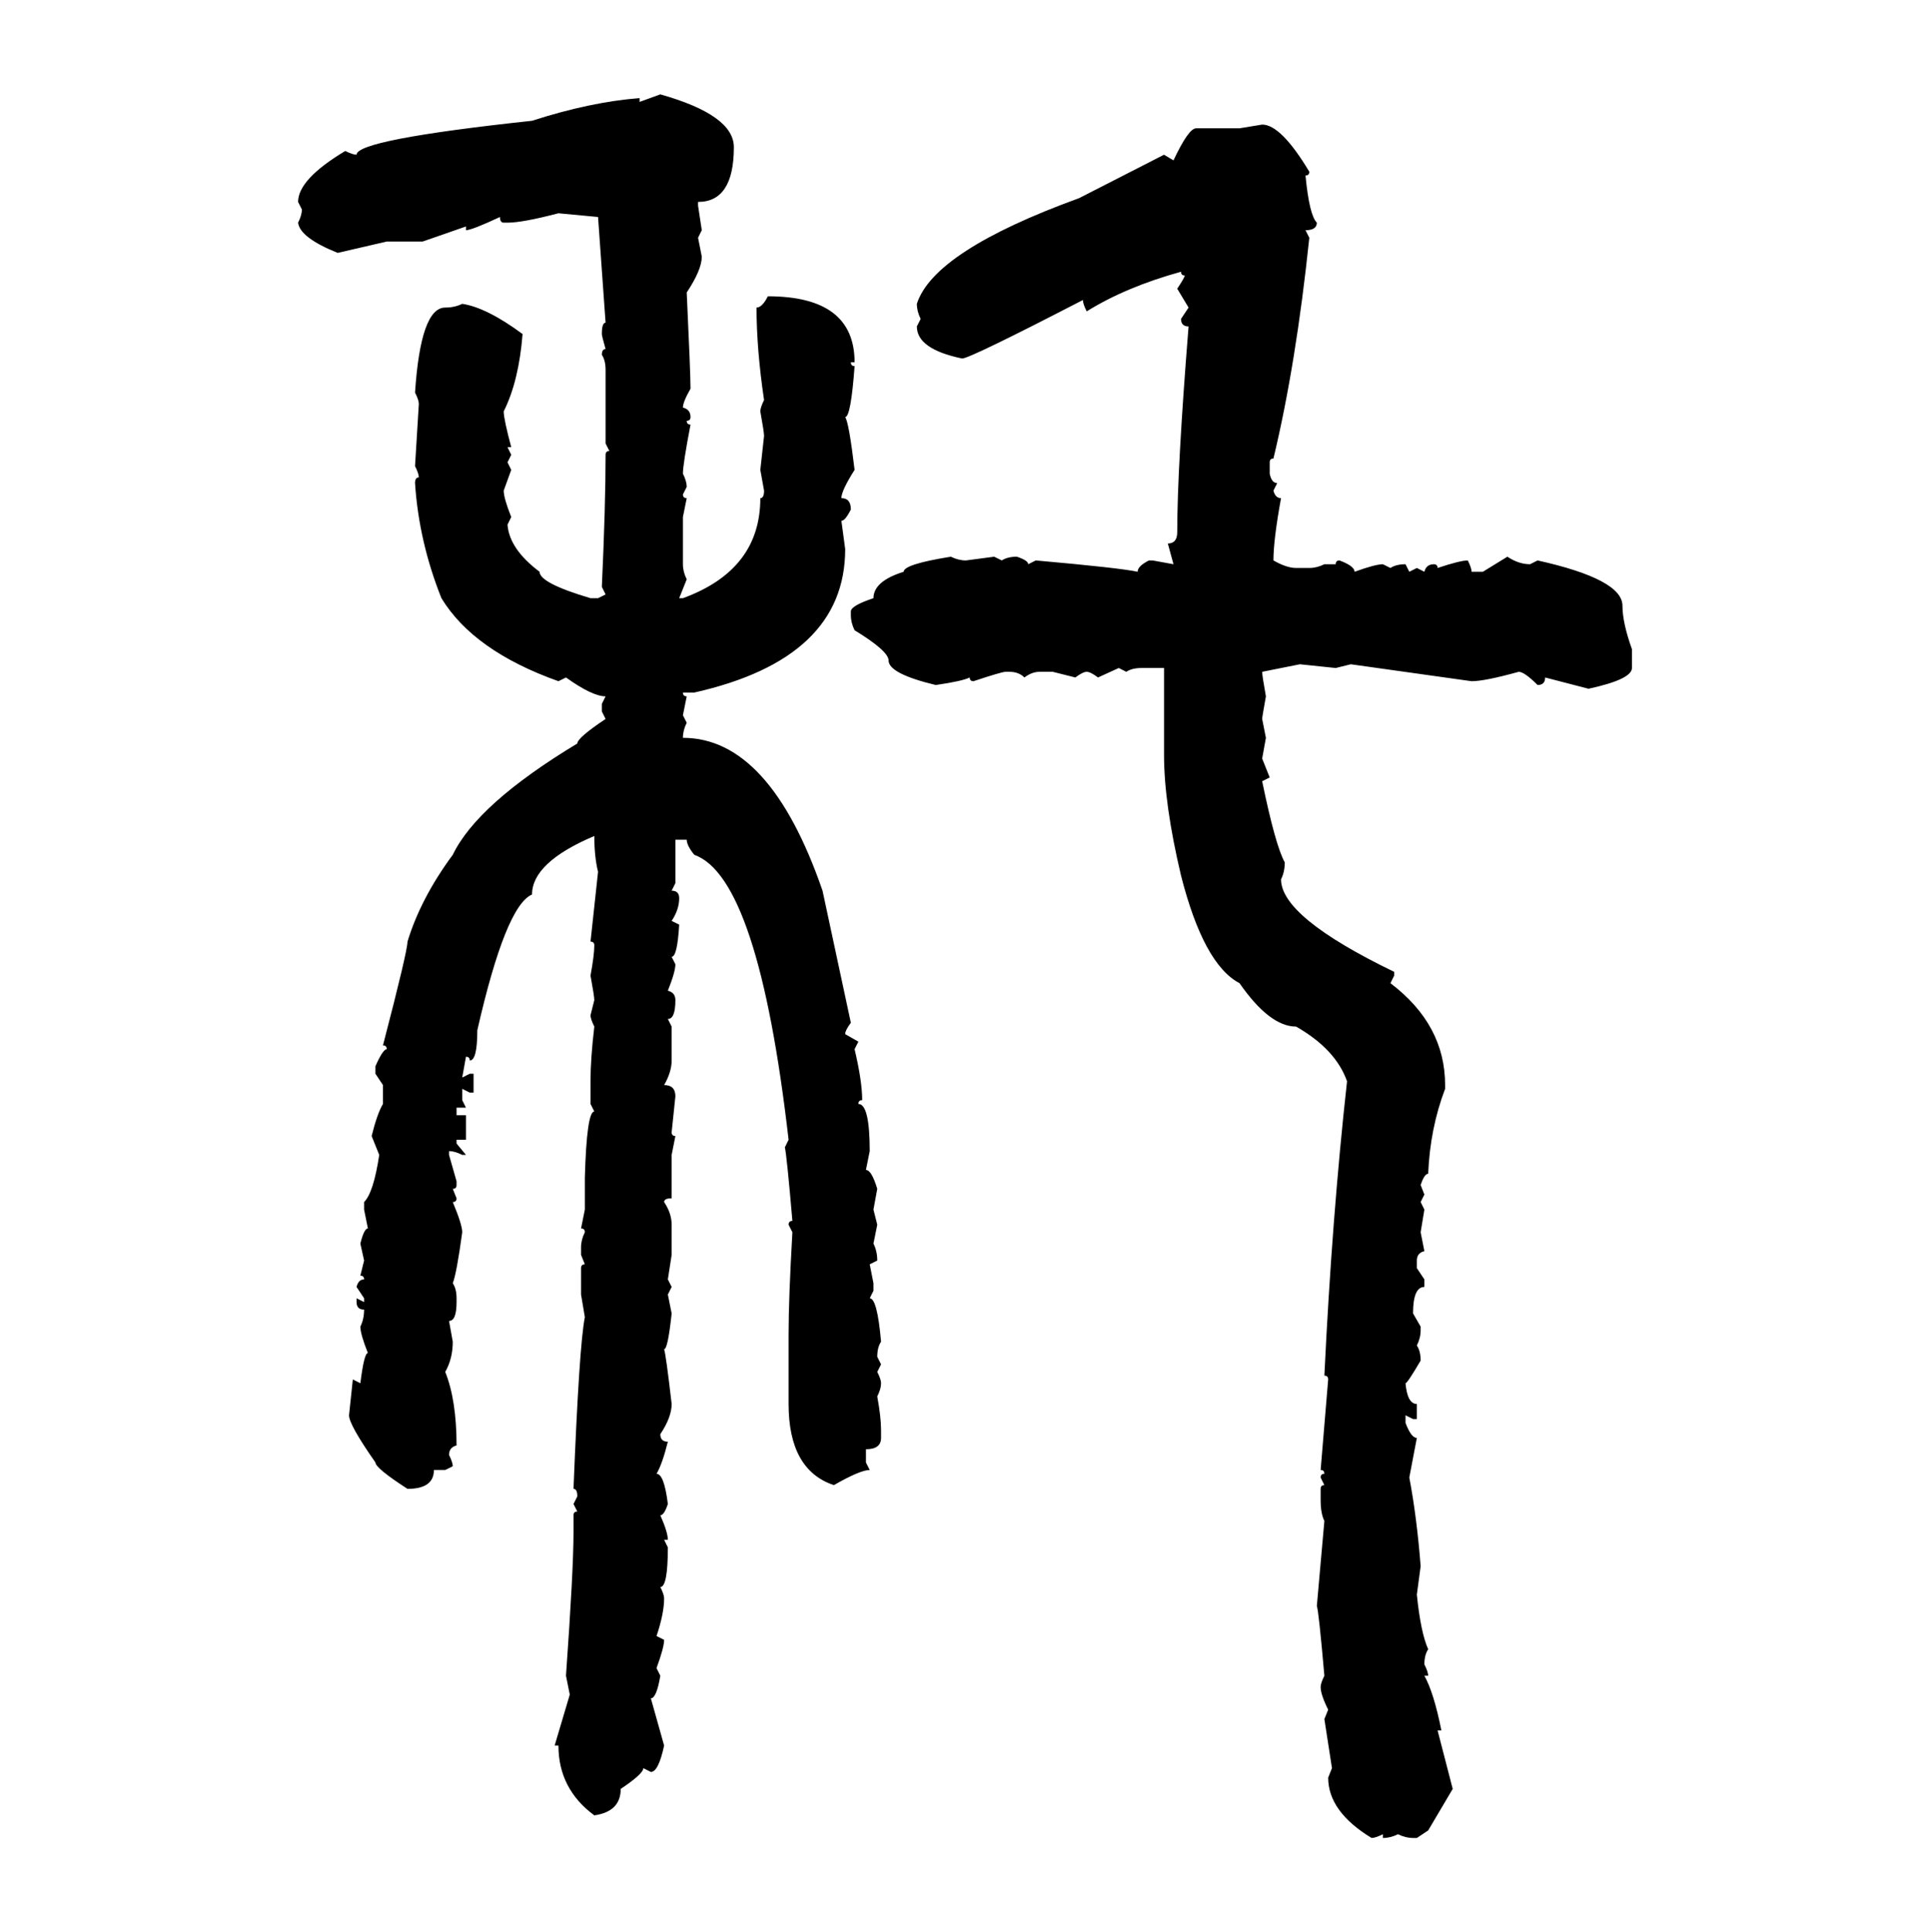 <svg xmlns="http://www.w3.org/2000/svg" xmlns:xlink="http://www.w3.org/1999/xlink" width="299.707" height="300"><path d="M99.32 15.82L102.54 14.65Q113.96 17.87 113.96 22.85L113.96 22.85Q113.96 31.35 108.40 31.35L108.40 31.35L108.40 31.93L108.98 35.74L108.40 36.91L108.98 39.84Q108.98 41.89 106.64 45.41L106.64 45.41Q107.23 58.01 107.23 60.35L107.23 60.35Q106.05 62.40 106.05 63.28L106.05 63.28Q107.23 63.57 107.23 64.75L107.23 64.75Q107.23 65.33 106.64 65.33L106.64 65.33Q106.64 65.92 107.23 65.92L107.23 65.92Q106.05 72.07 106.05 73.54L106.05 73.54Q106.64 74.71 106.64 75.59L106.64 75.59L106.05 76.76Q106.05 77.34 106.64 77.34L106.64 77.34L106.05 80.27L106.05 87.60Q106.05 88.77 106.64 89.94L106.64 89.94L105.47 92.87L106.05 92.87Q118.07 88.48 118.07 77.34L118.07 77.34Q118.65 77.34 118.65 76.17L118.65 76.17L118.07 72.95L118.65 67.68Q118.65 67.09 118.07 63.87L118.07 63.87Q118.07 63.28 118.65 62.11L118.65 62.11Q117.48 54.20 117.48 47.75L117.48 47.75Q118.36 47.75 119.24 46.00L119.24 46.00Q132.71 46.00 132.71 56.25L132.71 56.25L132.13 56.25Q132.13 56.84 132.71 56.84L132.71 56.84Q132.13 64.75 131.25 64.75L131.25 64.75Q131.84 65.63 132.71 72.95L132.71 72.95Q130.66 76.17 130.66 77.34L130.66 77.34Q132.13 77.34 132.13 79.10L132.13 79.10Q131.25 80.86 130.66 80.86L130.66 80.86L131.25 85.25Q131.25 102.25 107.81 107.52L107.81 107.52L106.05 107.52Q106.05 108.11 106.64 108.11L106.64 108.11L106.05 111.04L106.64 112.21Q106.05 113.38 106.05 114.55L106.05 114.55Q119.53 114.55 127.73 138.28L127.73 138.28L132.13 158.79Q131.25 159.96 131.25 160.55L131.25 160.55L133.30 161.72L132.71 162.89Q133.89 167.87 133.89 170.80L133.89 170.80Q133.30 170.80 133.30 171.39L133.30 171.39Q135.06 171.39 135.06 178.71L135.06 178.71L134.47 181.64Q135.35 181.64 136.23 184.57L136.23 184.57L135.64 187.79L136.23 190.14L135.64 193.07Q136.23 194.24 136.23 195.70L136.23 195.70L135.06 196.29L135.64 199.22L135.64 200.39L135.06 201.56Q136.23 201.56 136.82 208.30L136.82 208.30Q136.23 209.18 136.23 210.64L136.23 210.64L136.82 211.82L136.23 212.99Q136.82 214.16 136.82 214.75L136.82 214.75Q136.82 215.63 136.23 216.80L136.23 216.80Q136.82 220.02 136.82 222.07L136.82 222.07L136.82 223.24Q136.82 225 134.47 225L134.47 225L134.47 227.05L135.06 228.22Q133.59 228.22 129.49 230.57L129.49 230.57Q122.46 228.22 122.46 217.97L122.46 217.97L122.46 207.13Q122.46 201.56 123.05 191.31L123.05 191.31L122.46 190.14Q122.46 189.55 123.05 189.55L123.05 189.55Q122.17 179.30 121.88 178.13L121.88 178.13L122.46 176.95Q117.77 136.23 107.81 132.71L107.81 132.71Q106.64 131.25 106.64 130.37L106.64 130.37L104.88 130.37L104.88 137.11L104.30 138.28Q105.47 138.28 105.47 139.45L105.47 139.45Q105.47 141.21 104.30 142.97L104.30 142.97L105.47 143.55Q105.18 148.54 104.30 148.54L104.30 148.54L104.88 149.71Q104.88 150.88 103.71 153.81L103.71 153.81Q104.88 154.10 104.88 155.27L104.88 155.27Q104.88 158.20 103.71 158.20L103.71 158.20L104.30 159.38L104.30 164.65Q104.30 166.41 103.13 168.46L103.13 168.46Q104.88 168.46 104.88 170.21L104.88 170.21L104.30 175.78Q104.30 176.37 104.88 176.37L104.88 176.37L104.30 179.30L104.30 186.04Q103.13 186.04 103.13 186.62L103.13 186.62Q104.30 188.38 104.30 190.14L104.30 190.14L104.30 194.82L103.71 198.63L104.30 199.80L103.71 200.98L104.30 203.91Q103.71 209.47 103.13 209.47L103.13 209.47Q103.42 210.35 104.30 217.97L104.30 217.97Q104.30 220.02 102.54 222.66L102.54 222.66Q102.54 223.83 103.71 223.83L103.71 223.83Q102.83 227.34 101.95 228.81L101.95 228.81Q103.13 228.81 103.71 233.50L103.71 233.50Q103.13 235.25 102.54 235.25L102.54 235.25Q103.71 237.89 103.71 239.06L103.71 239.06L103.13 239.06L103.71 240.23Q103.71 246.39 102.54 246.39L102.54 246.39Q103.13 247.56 103.13 248.14L103.13 248.14Q103.13 250.49 101.95 254.00L101.95 254.00L103.13 254.59Q103.13 255.76 101.95 258.98L101.95 258.98L102.54 260.16Q101.95 263.67 101.07 263.67L101.07 263.67L103.13 271.00Q102.25 275.10 101.07 275.10L101.07 275.10L99.90 274.51Q99.90 275.39 96.39 277.73L96.39 277.73Q96.39 281.25 92.29 281.84L92.29 281.84Q86.72 277.73 86.72 271.00L86.72 271.00L86.13 271.00L88.48 263.09L87.89 260.16Q89.06 243.75 89.06 237.89L89.06 237.89L89.06 235.25Q89.06 234.67 89.65 234.67L89.65 234.67L89.06 233.50L89.65 232.32Q89.65 231.15 89.06 231.15L89.06 231.15Q89.94 208.89 90.82 204.49L90.82 204.49L90.23 200.98L90.23 196.88Q90.23 196.29 90.82 196.29L90.82 196.29L90.23 194.82L90.23 193.65Q90.23 192.48 90.82 191.31L90.82 191.31Q90.82 190.72 90.23 190.72L90.23 190.72L90.82 187.79L90.82 182.81Q91.11 172.56 92.29 172.56L92.29 172.56L91.70 171.39L91.70 167.87Q91.70 164.36 92.29 159.38L92.29 159.38Q91.70 158.20 91.70 157.62L91.70 157.62L92.29 155.27Q92.29 154.69 91.70 151.46L91.70 151.46Q92.29 148.24 92.29 146.78L92.29 146.78Q92.29 146.19 91.70 146.19L91.70 146.19L92.87 135.35Q92.29 133.01 92.29 129.79L92.29 129.79Q82.62 133.89 82.62 138.87L82.62 138.87Q78.52 140.63 74.12 159.96L74.12 159.96Q74.12 164.65 72.95 164.65L72.95 164.65Q72.95 164.06 72.36 164.06L72.36 164.06L71.78 167.29L72.95 166.70L73.54 166.70L73.54 169.63L72.95 169.63L71.78 169.04L71.78 170.80L72.36 171.97L70.90 171.97L70.90 173.14L72.36 173.14L72.36 176.95L70.90 176.95L70.90 177.54L72.36 179.30L71.78 179.30Q70.61 178.71 69.73 178.71L69.73 178.71L69.73 179.30L70.90 183.40L70.90 183.98Q70.90 184.57 70.31 184.57L70.31 184.57L70.90 186.04Q70.90 186.62 70.31 186.62L70.31 186.62Q71.78 190.14 71.78 191.31L71.78 191.31Q70.90 197.75 70.31 199.22L70.31 199.22Q70.90 200.10 70.90 201.56L70.90 201.56L70.90 202.15Q70.90 205.08 69.73 205.08L69.73 205.08L70.31 208.30Q70.31 210.94 69.14 212.99L69.14 212.99Q70.90 217.38 70.90 224.41L70.90 224.41Q69.73 224.71 69.73 225.88L69.73 225.88Q70.31 227.05 70.31 227.64L70.31 227.64L69.14 228.22L67.38 228.22Q67.38 231.15 63.28 231.15L63.28 231.15Q58.30 227.93 58.30 227.05L58.30 227.05Q54.20 221.19 54.20 219.73L54.20 219.73L54.79 214.16L55.96 214.75Q56.54 210.06 57.13 210.06L57.13 210.06Q55.96 207.13 55.96 205.96L55.96 205.96Q56.54 204.79 56.54 203.32L56.54 203.32Q55.37 203.32 55.37 202.15L55.37 202.15L55.37 201.56L56.54 202.15L56.54 201.56L55.37 199.80Q55.66 198.63 56.54 198.63L56.54 198.63Q56.54 198.05 55.96 198.05L55.96 198.05L56.54 195.70L55.96 193.07Q56.54 190.72 57.13 190.72L57.13 190.72L56.54 187.79L56.54 186.62Q58.01 185.16 58.89 179.30L58.89 179.30L57.71 176.37Q58.59 172.85 59.47 171.39L59.47 171.39L59.47 168.46L58.30 166.70L58.30 165.53Q59.47 162.89 60.06 162.89L60.06 162.89Q60.06 162.30 59.47 162.30L59.47 162.30Q63.28 147.66 63.28 146.19L63.28 146.19Q65.33 139.45 70.31 132.71L70.31 132.71Q74.12 124.80 89.65 115.43L89.65 115.43Q89.65 114.55 94.04 111.62L94.04 111.62L93.46 110.45L93.46 109.28L94.04 108.11Q91.99 108.11 87.89 105.18L87.89 105.18L86.72 105.76Q73.54 101.07 68.55 92.87L68.55 92.87Q65.04 84.08 64.45 75L64.45 75Q64.45 74.12 65.04 74.12L65.04 74.12Q65.04 73.54 64.45 72.36L64.45 72.36L65.04 62.70Q65.04 62.11 64.45 60.94L64.45 60.94Q65.33 47.75 69.14 47.75L69.14 47.75Q70.61 47.75 71.78 47.17L71.78 47.17Q75.59 47.75 81.15 51.86L81.15 51.86Q80.57 59.18 78.22 63.87L78.22 63.87Q78.22 65.04 79.39 69.43L79.39 69.43L78.81 69.43L79.39 70.61L78.81 71.78L79.39 72.95L78.22 76.17Q78.22 77.34 79.39 80.27L79.39 80.27L78.81 81.45Q79.10 85.25 83.79 88.77L83.79 88.77Q83.79 90.53 91.70 92.87L91.70 92.87L92.87 92.87L94.04 92.29L93.46 91.11Q94.04 78.52 94.04 70.61L94.04 70.61Q94.04 70.02 94.63 70.02L94.63 70.02L94.04 68.85L94.04 57.42Q94.04 55.96 93.46 55.08L93.46 55.08Q93.46 54.20 94.04 54.20L94.04 54.20Q93.46 52.15 93.46 51.86L93.46 51.86Q93.46 50.10 94.04 50.10L94.04 50.10L92.87 33.69L86.72 33.11Q81.15 34.57 78.81 34.57L78.81 34.57L78.22 34.57Q77.64 34.57 77.64 33.69L77.64 33.69Q73.24 35.74 72.36 35.74L72.36 35.74L72.36 35.16L65.63 37.50L60.06 37.50L52.44 39.26Q46.58 36.91 46.29 34.57L46.29 34.57Q46.88 33.40 46.88 32.52L46.88 32.52L46.29 31.35Q46.29 27.83 53.61 23.44L53.61 23.44Q54.79 24.02 55.37 24.02L55.37 24.02Q55.37 21.68 82.62 18.75L82.62 18.75Q91.70 15.82 99.32 15.23L99.32 15.23L99.32 15.82ZM192.48 19.92L196.00 19.34Q198.93 19.34 203.32 26.66L203.32 26.66Q203.32 27.25 202.73 27.25L202.73 27.25Q203.32 33.40 204.49 34.57L204.49 34.57Q204.49 35.74 202.73 35.74L202.73 35.74L203.32 36.91Q201.27 56.54 197.75 71.19L197.75 71.19Q197.17 71.19 197.17 71.78L197.17 71.78L197.17 73.54Q197.46 75 198.34 75L198.34 75L197.75 76.17Q198.05 77.34 198.93 77.34L198.93 77.34Q197.75 83.79 197.75 87.01L197.75 87.01Q199.80 88.18 201.27 88.18L201.27 88.18L203.32 88.18Q204.49 88.18 205.66 87.60L205.66 87.60L207.42 87.60Q207.42 87.01 208.01 87.01L208.01 87.01Q210.35 87.89 210.35 88.77L210.35 88.77Q213.57 87.60 214.75 87.60L214.75 87.60L215.92 88.18Q216.80 87.60 218.26 87.60L218.26 87.60L218.85 88.77L220.02 88.18L221.19 88.77Q221.48 87.60 222.66 87.60L222.66 87.60Q223.24 87.60 223.24 88.18L223.24 88.18Q226.76 87.01 227.93 87.01L227.93 87.01Q228.52 88.18 228.52 88.77L228.52 88.77L230.27 88.77L234.08 86.43Q235.84 87.60 237.60 87.60L237.60 87.60L238.77 87.01Q251.95 89.94 251.95 94.04L251.95 94.04Q251.95 96.68 253.42 100.78L253.42 100.78L253.42 103.71Q253.42 105.47 246.68 106.93L246.68 106.93L239.94 105.18Q239.94 106.35 238.77 106.35L238.77 106.35Q236.72 104.30 235.84 104.30L235.84 104.30Q230.57 105.76 228.52 105.76L228.52 105.76L209.77 103.13L207.42 103.71L201.86 103.13L196.00 104.30Q196.00 104.88 196.58 108.11L196.58 108.11Q196.00 111.33 196.00 111.62L196.00 111.62L196.58 114.55L196.00 117.77L197.17 120.70L196.00 121.29Q198.05 131.25 199.51 133.89L199.51 133.89Q199.51 135.35 198.93 136.52L198.93 136.52Q198.93 142.38 216.50 150.88L216.50 150.88L216.50 151.46L215.92 152.64Q224.41 159.08 224.41 168.46L224.41 168.46L224.41 169.04Q222.07 175.20 221.78 182.23L221.78 182.23Q221.19 182.23 220.61 183.98L220.61 183.98L221.19 185.45L220.61 186.62L221.19 187.79L220.61 191.31L221.19 194.24Q220.02 194.53 220.02 195.70L220.02 195.70L220.02 196.88L221.19 198.63L221.19 199.80Q219.43 199.80 219.43 203.91L219.43 203.91L220.61 205.96L220.61 206.54Q220.61 207.71 220.02 208.89L220.02 208.89Q220.61 209.77 220.61 211.23L220.61 211.23Q218.55 214.75 218.26 214.75L218.26 214.75Q218.55 217.97 220.02 217.97L220.02 217.97L220.02 220.31L219.43 220.31L218.26 219.73L218.26 220.90Q219.14 223.24 220.02 223.24L220.02 223.24L218.85 229.39Q220.02 235.55 220.61 243.16L220.61 243.16L220.02 247.56Q220.61 253.42 221.78 256.05L221.78 256.05Q221.19 256.93 221.19 258.40L221.19 258.40Q221.78 259.57 221.78 260.16L221.78 260.16L221.19 260.16Q222.66 262.79 223.83 268.65L223.83 268.65L223.24 268.65L225.59 277.73L221.78 284.18L220.02 285.35L219.43 285.35Q218.26 285.35 217.09 284.77L217.09 284.77Q215.92 285.35 214.75 285.35L214.75 285.35L214.75 284.77Q213.57 285.35 212.99 285.35L212.99 285.35Q206.25 281.25 206.25 275.98L206.25 275.98L206.84 274.51L205.66 266.89L206.25 265.43Q205.08 263.09 205.08 261.91L205.08 261.91Q205.08 261.33 205.66 260.16L205.66 260.16Q204.79 250.20 204.49 249.32L204.49 249.32L205.66 236.13Q205.08 234.96 205.08 232.91L205.08 232.91L205.08 231.15Q205.08 230.57 205.66 230.57L205.66 230.57L205.08 229.39Q205.08 228.81 205.66 228.81L205.66 228.81Q205.66 228.22 205.08 228.22L205.08 228.22L206.25 214.16Q206.25 213.57 205.66 213.57L205.66 213.57Q206.84 188.96 209.18 167.87L209.18 167.87Q207.42 162.89 201.27 159.38L201.27 159.38Q197.17 159.38 192.48 152.64L192.48 152.64Q186.91 149.71 183.40 135.94L183.40 135.94Q180.76 124.80 180.76 117.19L180.76 117.19L180.76 103.71L177.25 103.71Q175.78 103.71 174.90 104.30L174.90 104.30L173.73 103.71L170.51 105.18Q169.34 104.30 168.75 104.30L168.75 104.30Q168.16 104.30 166.99 105.18L166.99 105.18L163.48 104.30L161.43 104.30Q160.25 104.30 159.08 105.18L159.08 105.18Q158.20 104.30 156.74 104.30L156.74 104.30L156.15 104.30Q155.57 104.30 151.17 105.76L151.17 105.76Q150.59 105.76 150.59 105.18L150.59 105.18Q149.41 105.76 145.31 106.35L145.31 106.35Q137.99 104.59 137.99 102.54L137.99 102.54Q137.99 101.07 132.71 97.85L132.71 97.85Q132.13 96.68 132.13 95.51L132.13 95.51L132.13 94.92Q132.13 94.04 135.64 92.87L135.64 92.87Q135.64 90.23 140.33 88.77L140.33 88.77Q140.33 87.60 147.66 86.43L147.66 86.43Q148.83 87.01 150 87.01L150 87.01L154.39 86.43L155.57 87.01Q156.45 86.43 157.91 86.43L157.91 86.43Q159.67 87.01 159.67 87.60L159.67 87.60L160.84 87.01Q174.02 88.18 176.66 88.77L176.66 88.77Q176.66 87.89 178.42 87.01L178.42 87.01L179.00 87.01L182.23 87.60L181.35 84.38Q182.81 84.38 182.81 82.62L182.81 82.62Q182.81 72.66 184.57 50.68L184.57 50.68Q183.40 50.68 183.40 49.51L183.40 49.51L184.57 47.75L182.81 44.82Q183.98 43.07 183.98 42.77L183.98 42.77Q183.40 42.77 183.40 42.19L183.40 42.19Q174.90 44.53 168.75 48.34L168.75 48.34Q168.16 47.17 168.16 46.58L168.16 46.58Q150.59 55.66 149.41 55.66L149.41 55.66Q142.38 54.20 142.38 50.68L142.38 50.68L142.97 49.51Q142.38 48.34 142.38 47.17L142.38 47.17Q145.02 38.96 167.58 30.76L167.58 30.76L180.76 24.02L182.23 24.90Q184.57 19.92 185.74 19.92L185.74 19.92L192.48 19.92Z"/></svg>